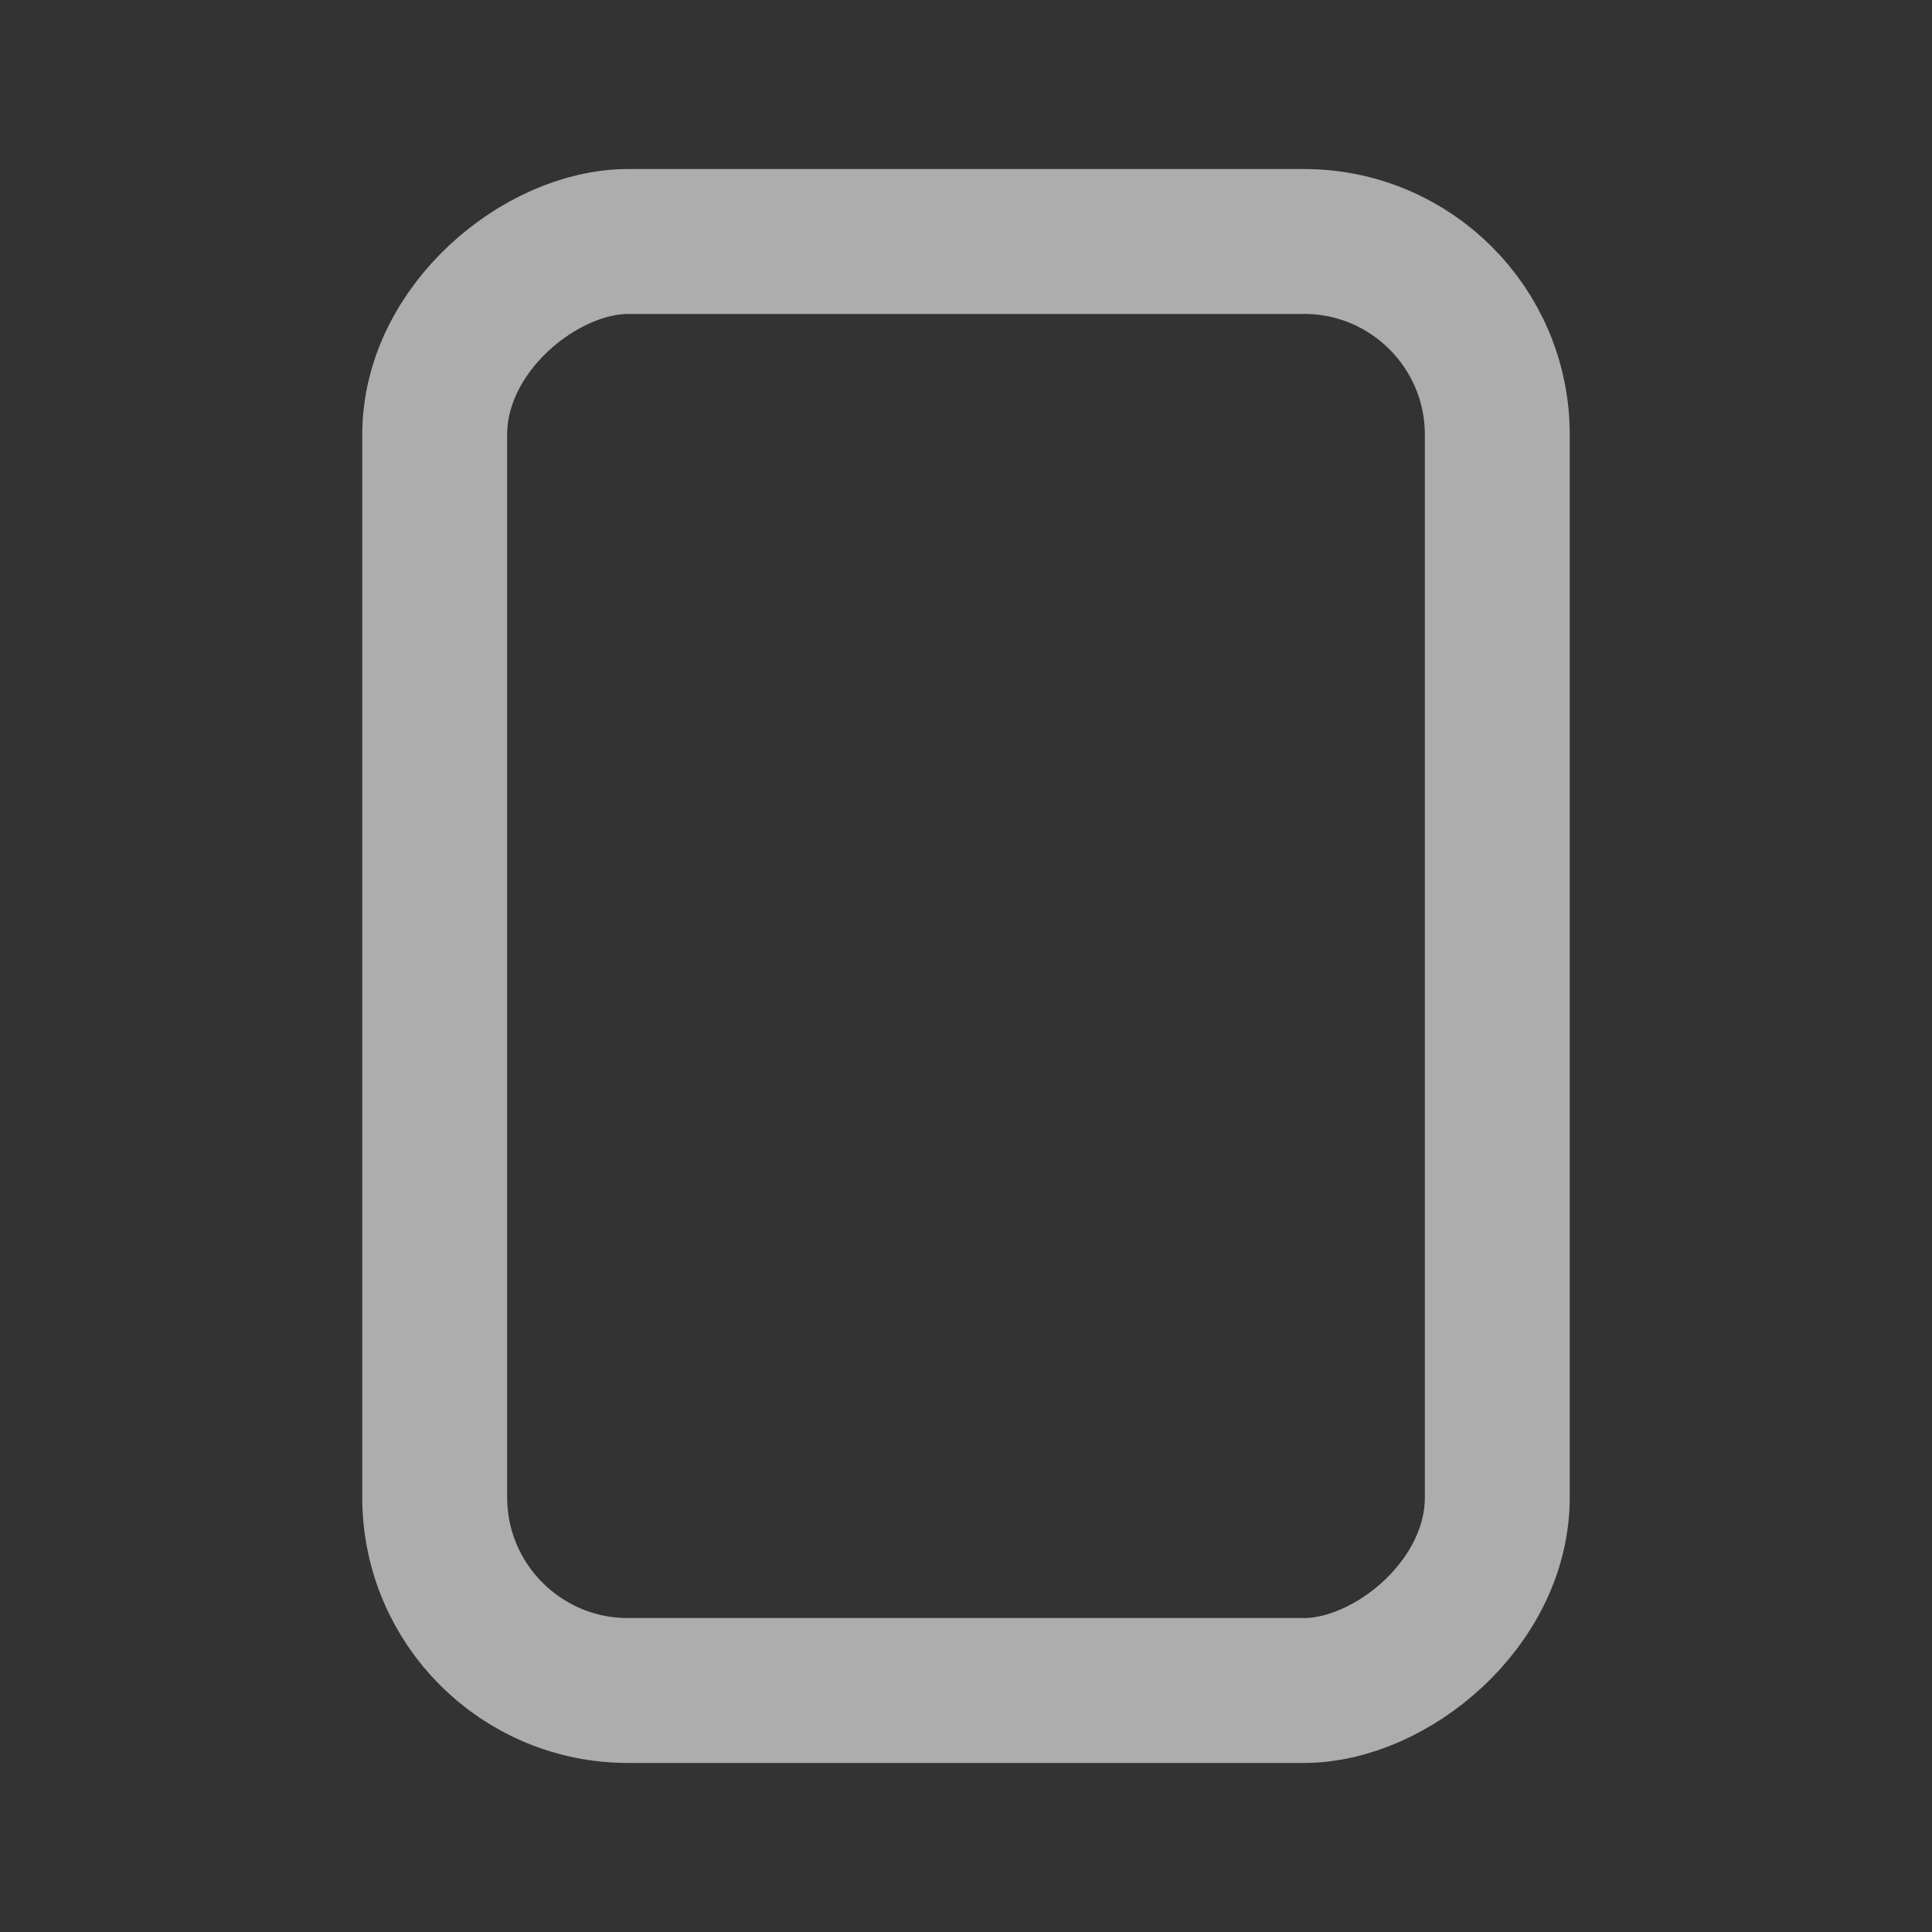 <svg xmlns="http://www.w3.org/2000/svg" xmlns:xlink="http://www.w3.org/1999/xlink" width="20" height="20" viewBox="0 0 20 20">
  <rect x="0" y="0" width="20" height="20" fill="#333333" stroke="none"/>
  <defs>
    <clipPath id="clip-path">
      <rect id="矩形_34885" data-name="矩形 34885" width="20" height="20" fill="none"/>
    </clipPath>
  </defs>
  <g id="icon_3:4" opacity="0.6" clip-path="url(#clip-path)">
    <rect id="矩形_34884" data-name="矩形 34884" width="15" height="11" rx="2" transform="translate(15.5 2.5) rotate(90)" fill="none" stroke="#fff" stroke-width="1.5"/>
  </g>
</svg>
